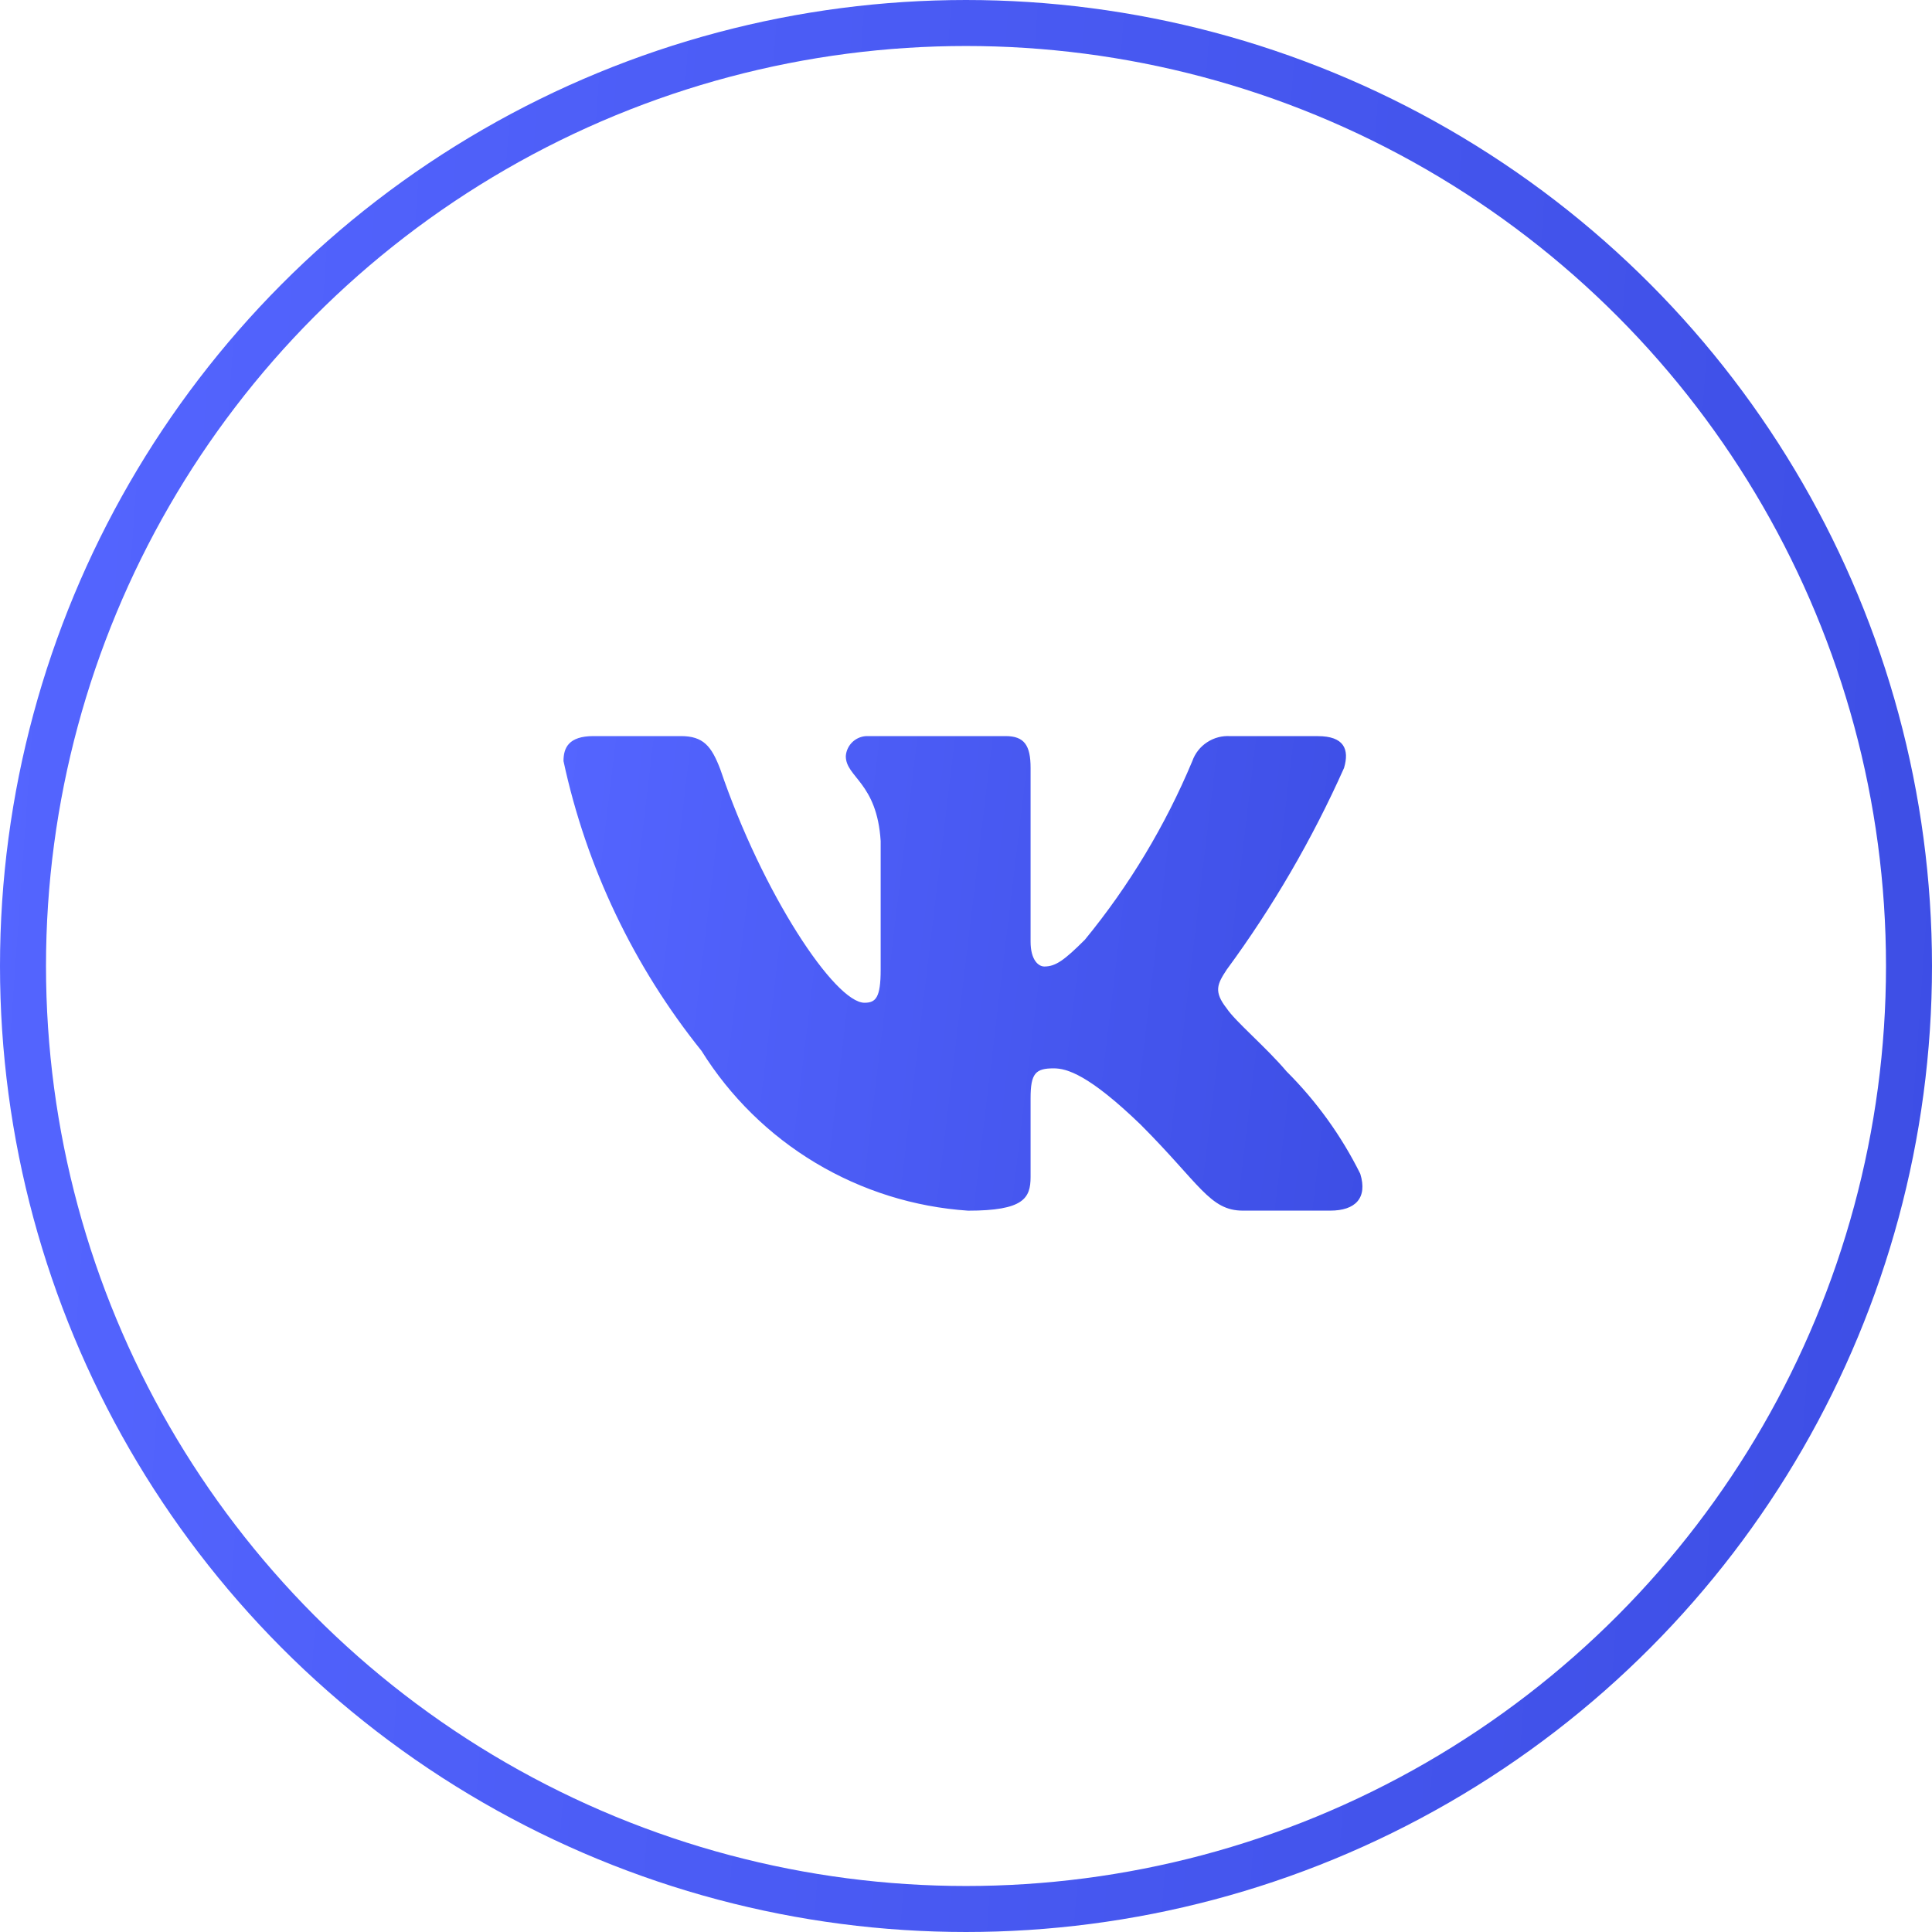 <?xml version="1.0" encoding="UTF-8"?> <svg xmlns="http://www.w3.org/2000/svg" width="42" height="42" viewBox="0 0 42 42" fill="none"> <path d="M28.919 26.318H27.018C26.299 26.318 26.082 25.735 24.793 24.445C23.667 23.36 23.191 23.225 22.906 23.225C22.512 23.225 22.404 23.333 22.404 23.875V25.585C22.404 26.048 22.254 26.319 21.046 26.319C19.874 26.24 18.737 25.884 17.729 25.28C16.721 24.676 15.872 23.841 15.25 22.844C13.774 21.006 12.746 18.85 12.25 16.545C12.25 16.26 12.358 16.002 12.902 16.002H14.802C15.29 16.002 15.466 16.22 15.658 16.722C16.58 19.437 18.154 21.799 18.793 21.799C19.038 21.799 19.145 21.69 19.145 21.08V18.283C19.064 17.007 18.387 16.9 18.387 16.438C18.395 16.316 18.451 16.203 18.542 16.121C18.633 16.04 18.752 15.997 18.874 16.002H21.861C22.269 16.002 22.404 16.205 22.404 16.694V20.469C22.404 20.876 22.579 21.011 22.703 21.011C22.948 21.011 23.136 20.876 23.585 20.428C24.548 19.254 25.334 17.946 25.92 16.545C25.98 16.376 26.093 16.232 26.243 16.135C26.392 16.037 26.569 15.991 26.747 16.003H28.648C29.218 16.003 29.339 16.288 29.218 16.695C28.527 18.243 27.672 19.713 26.667 21.08C26.462 21.392 26.38 21.555 26.667 21.921C26.855 22.206 27.522 22.763 27.969 23.292C28.621 23.942 29.162 24.694 29.571 25.517C29.734 26.047 29.462 26.318 28.919 26.318Z" fill="url(#paint0_linear_70_30)"></path> <circle cx="21" cy="21" r="20.5" stroke="url(#paint1_linear_70_30)"></circle> <defs> <linearGradient id="paint0_linear_70_30" x1="12.268" y1="15.19" x2="32.439" y2="17.614" gradientUnits="userSpaceOnUse"> <stop stop-color="#5465FF"></stop> <stop offset="1" stop-color="#3B4CE3"></stop> </linearGradient> <linearGradient id="paint1_linear_70_30" x1="1.042" y1="-2.143" x2="47.93" y2="1.205" gradientUnits="userSpaceOnUse"> <stop stop-color="#5465FF"></stop> <stop offset="1" stop-color="#3B4CE3"></stop> </linearGradient> </defs> </svg> 